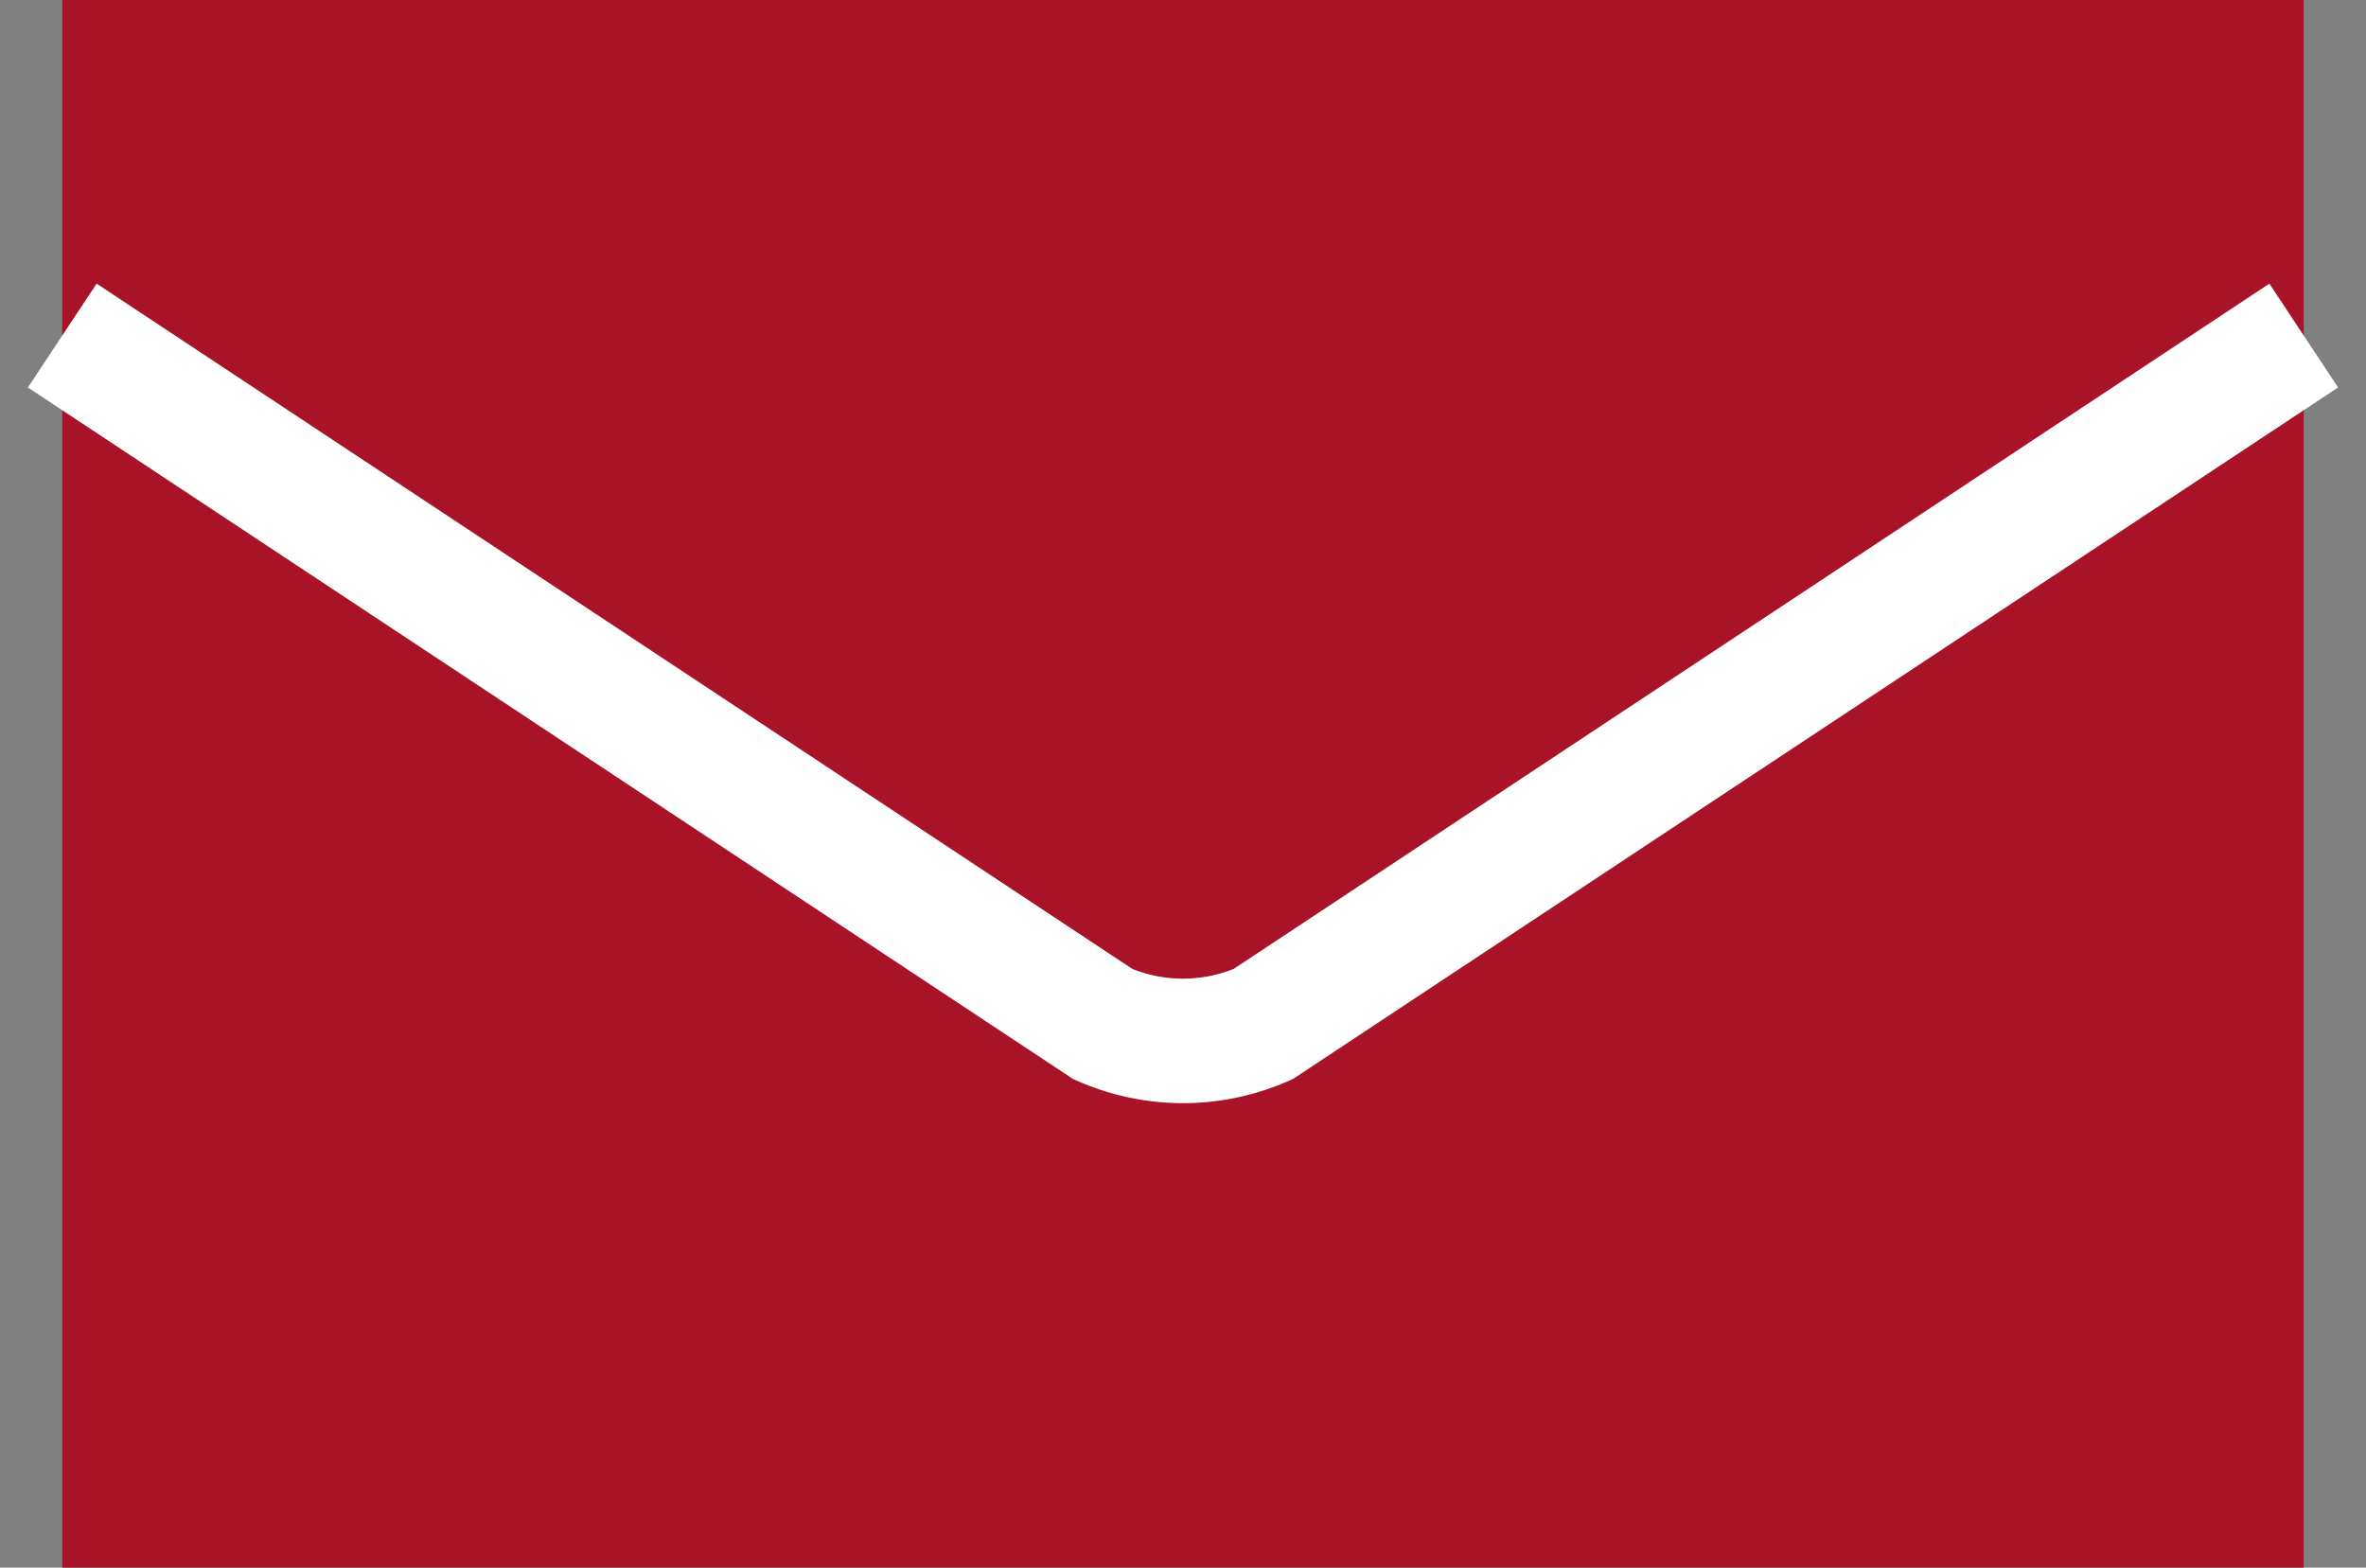 <svg xmlns="http://www.w3.org/2000/svg" viewBox="0 0 38 25.18"><rect x="0" y="0" width="38" height="25.18" fill="#808080" stroke="none"/><path data-name="シェイプ 4" d="M37-.01v25.2H1V-.01h36z" fill-rule="evenodd" fill="#a91327"/><path data-name="シェイプ 5" d="M37 5.39L20.286 16.45a3.2 3.2 0 0 1-2.572 0L1 5.39" fill="none" stroke="#fff" stroke-width="2" fill-rule="evenodd"/></svg>